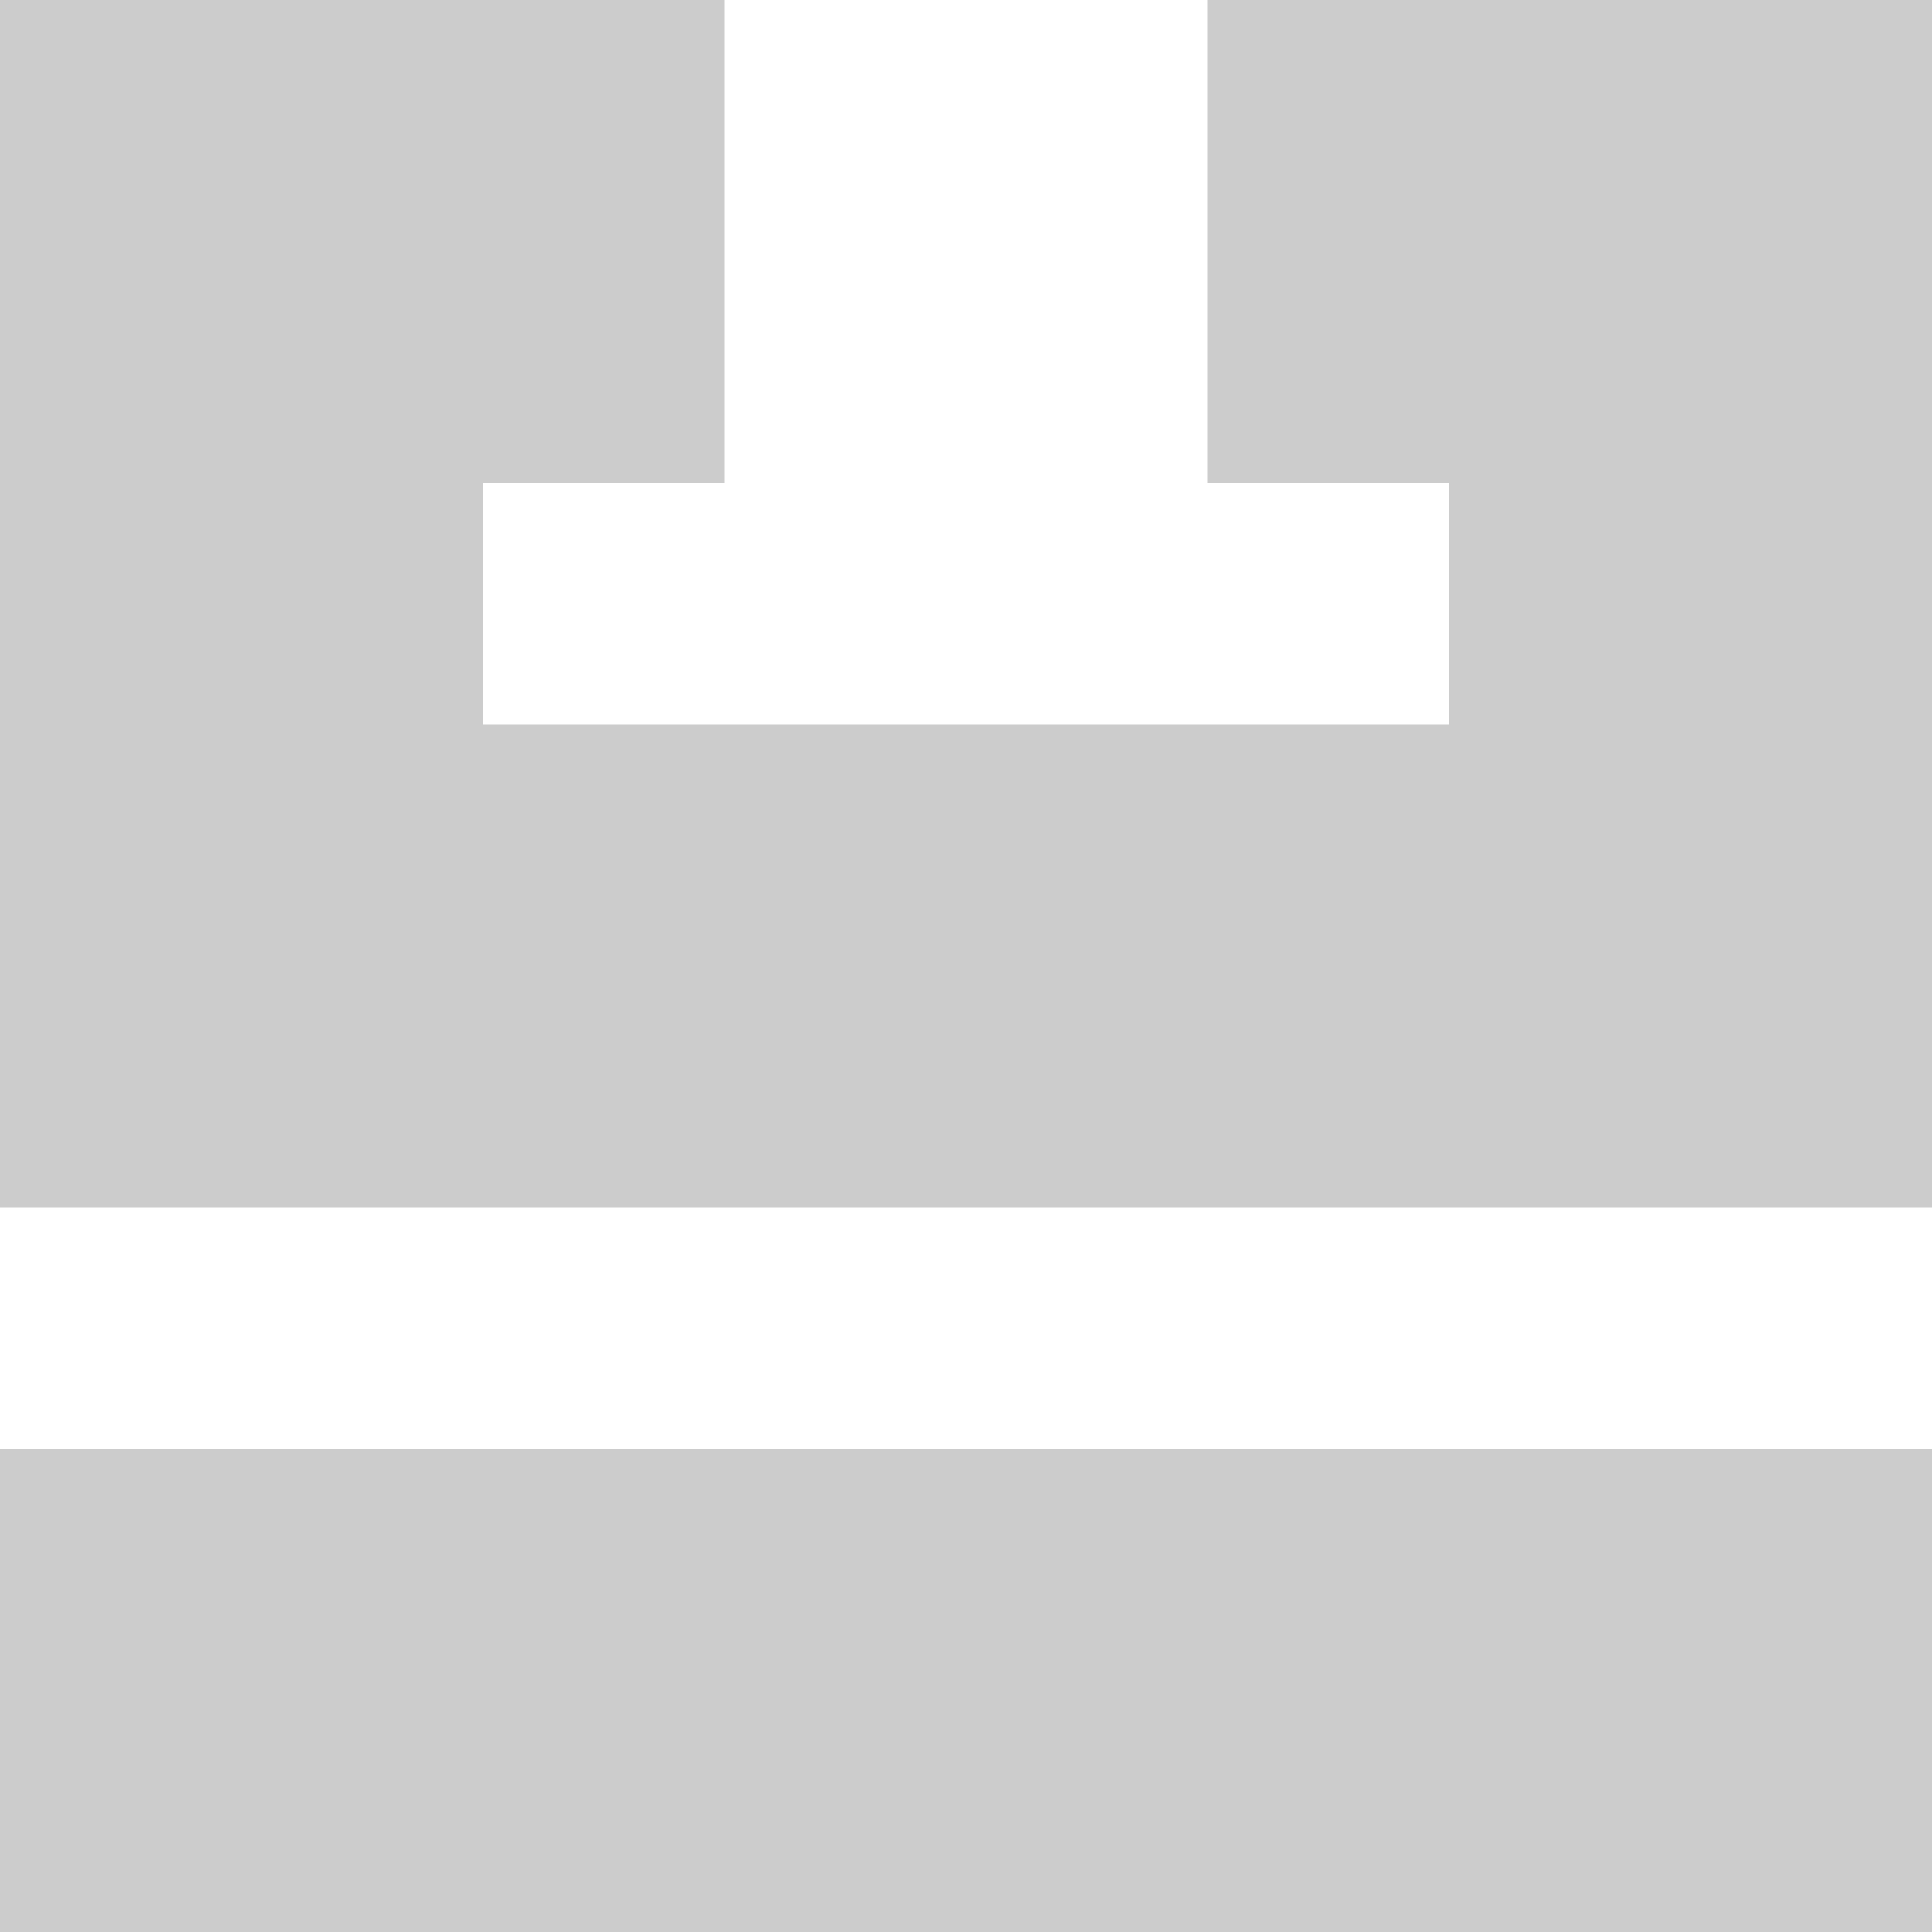 <svg width="24" height="24" viewBox="0 0 24 24" fill="none" xmlns="http://www.w3.org/2000/svg">
<g clip-path="url(#clip0_2066_131)">
<path d="M24 24H0V18H24V24ZM9 6H6V9H18V6H15V0H24V15H0V0H9V6Z" fill="#CCCCCC"/>
</g>
<defs>
<clipPath id="clip0_2066_131">
<rect width="24" height="24" fill="white"/>
</clipPath>
</defs>
</svg>
